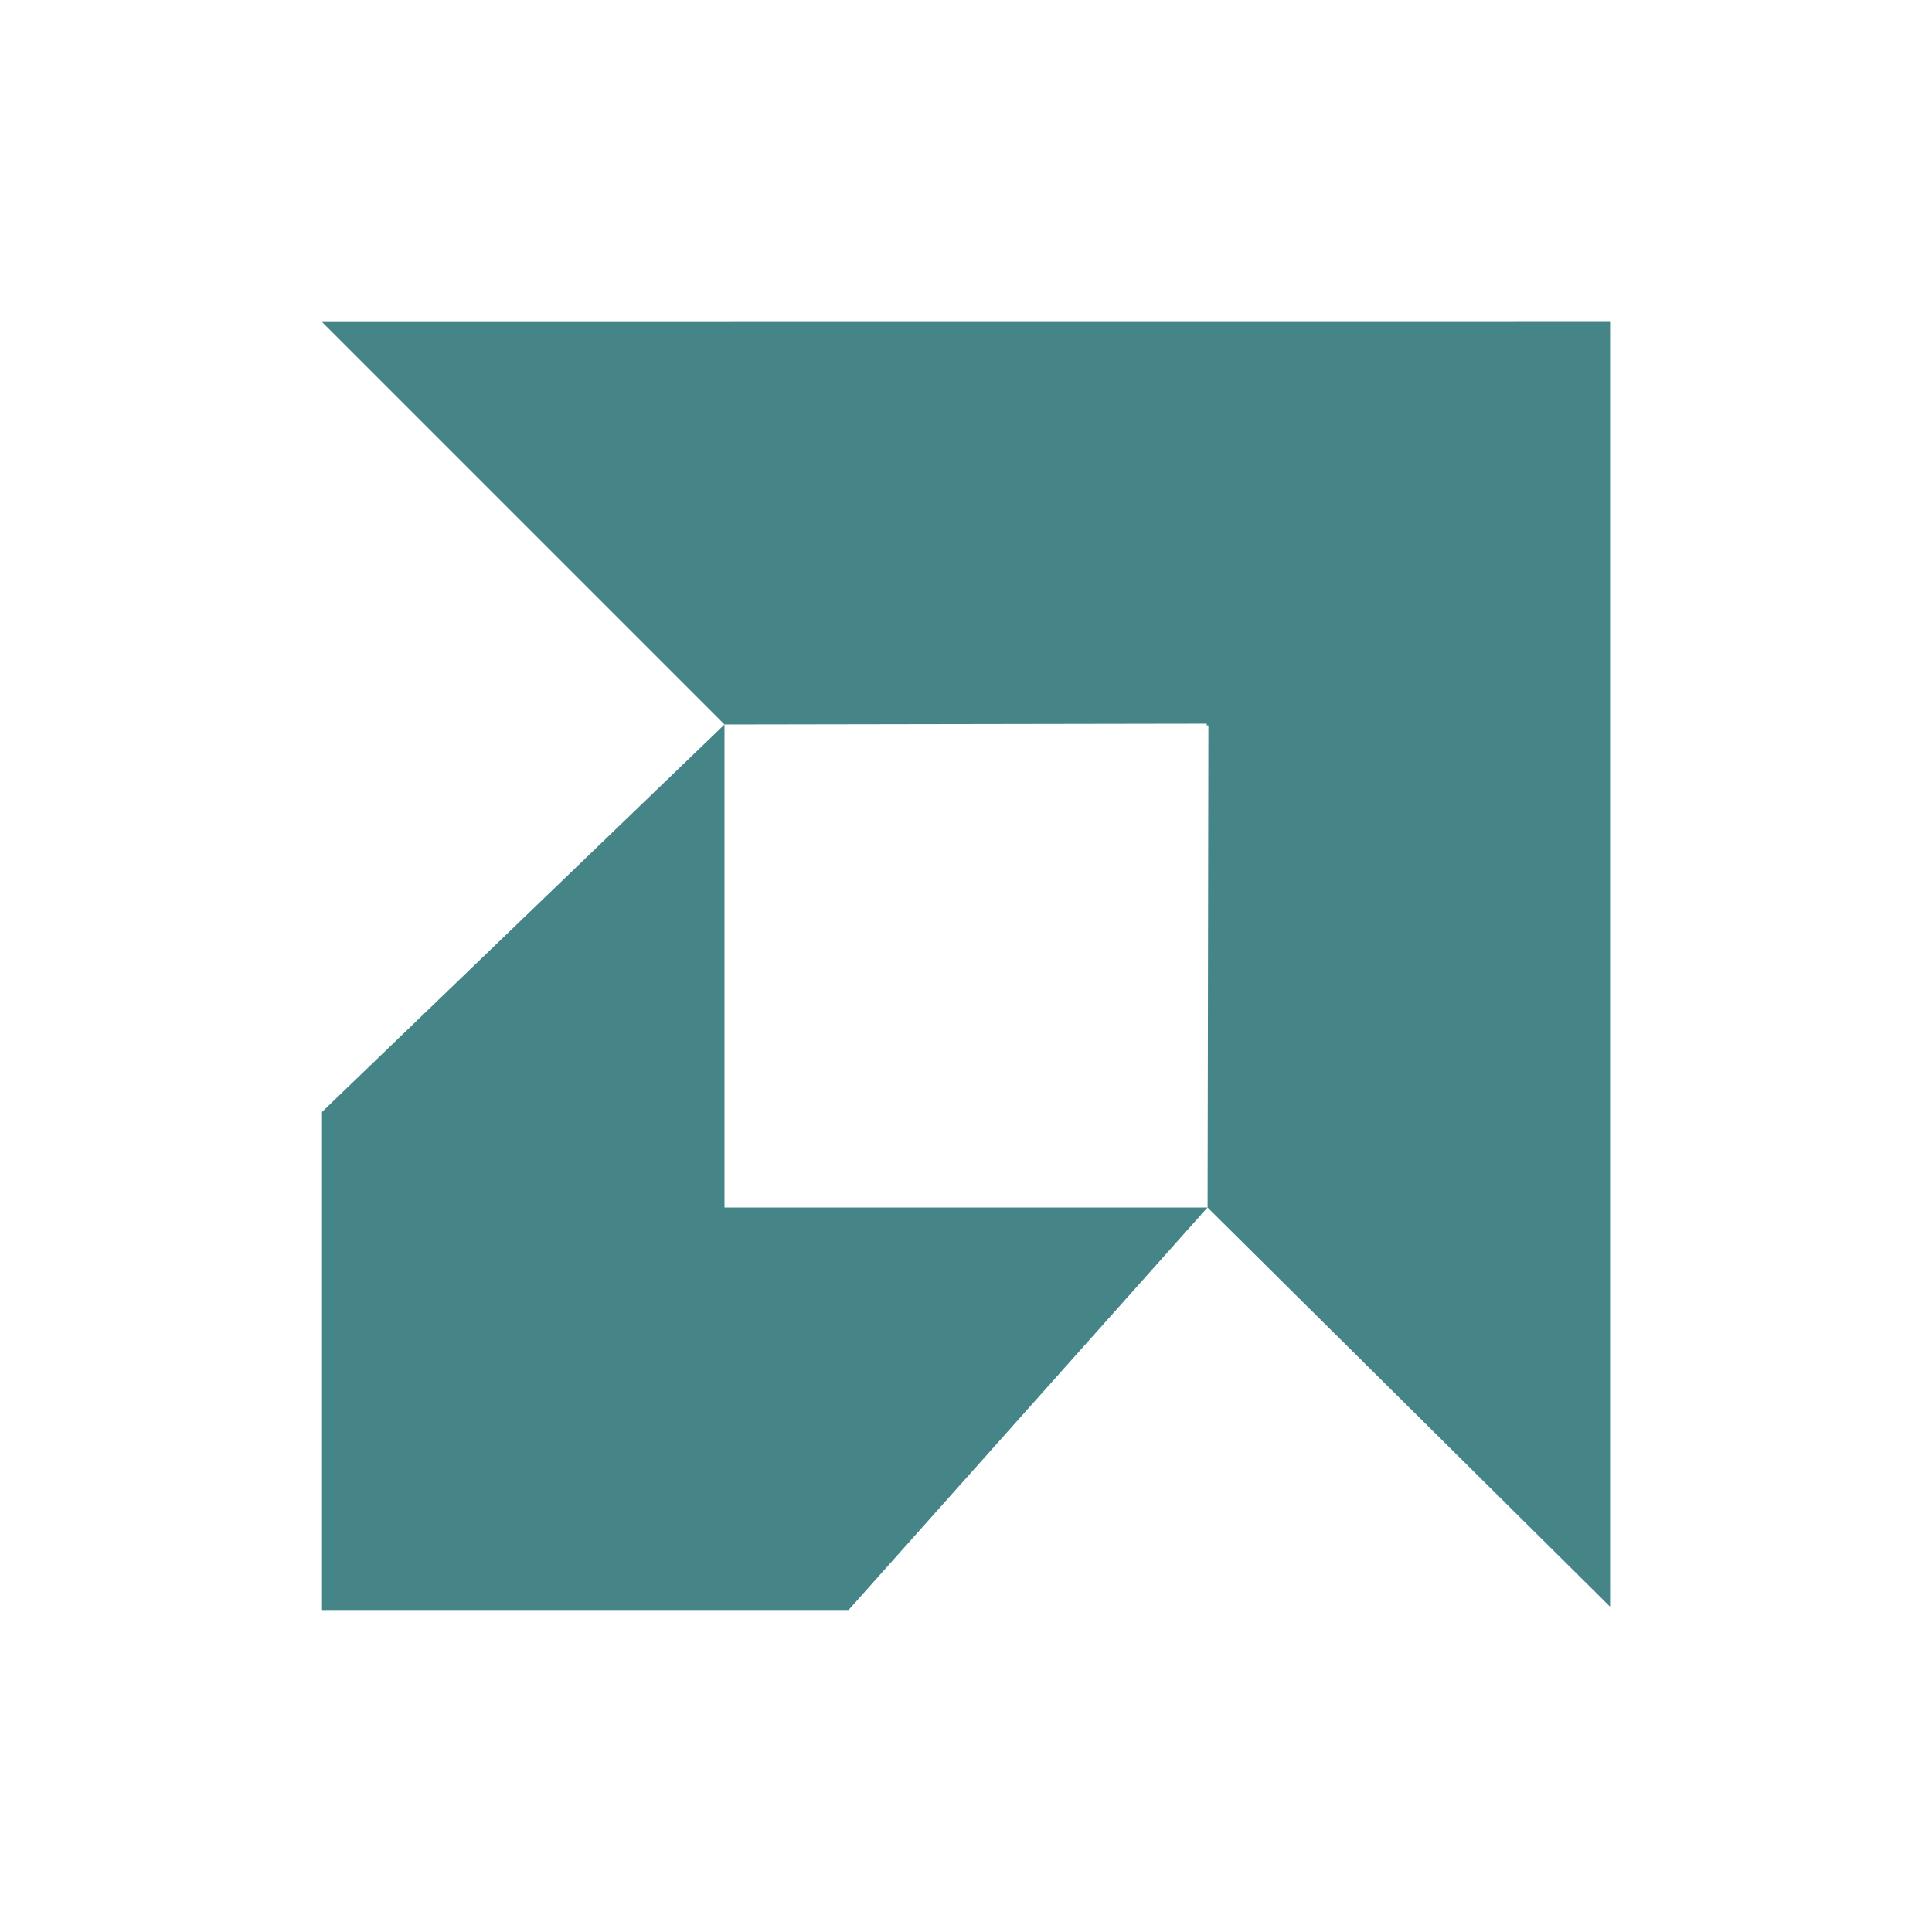 <svg width="24" height="24" version="1.1" xmlns="http://www.w3.org/2000/svg">
  <defs>
    <style id="current-color-scheme" type="text/css">.ColorScheme-Text { color:#ebdbb2; } .ColorScheme-Highlight { color:#458588; } .ColorScheme-NeutralText { color:#fe8019; } .ColorScheme-PositiveText { color:#689d6a; } .ColorScheme-NegativeText { color:#fb4934; }</style>
  </defs>
  <path class="ColorScheme-Highlight" d="m4 4 5 5 5.99-0.01v0.021h0.021l-0.01 5.99 5 4.958v-15.96zm5 5-5 4.813v6.187h6.541l4.459-5h-6z" fill="currentColor"/>
</svg>
